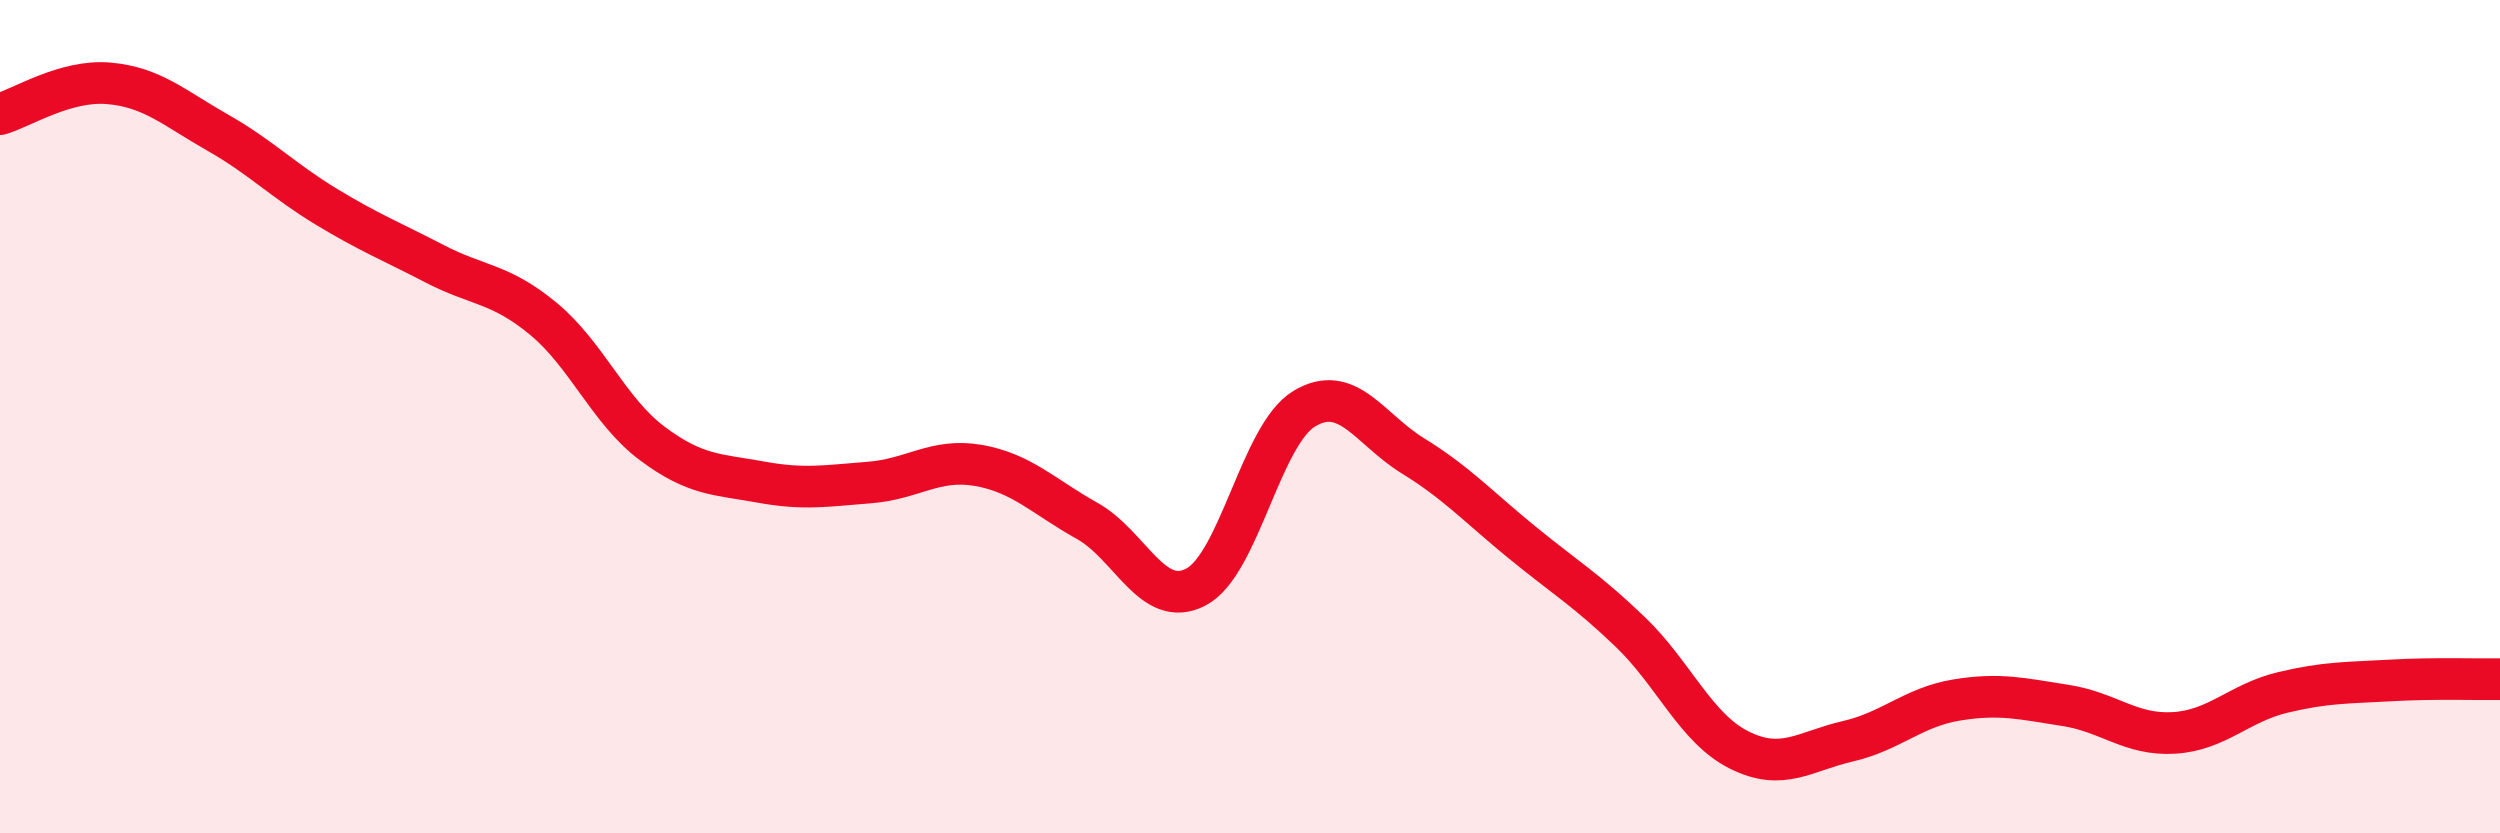 
    <svg width="60" height="20" viewBox="0 0 60 20" xmlns="http://www.w3.org/2000/svg">
      <path
        d="M 0,2.74 C 0.52,2.59 1.57,1.91 2.61,2 C 3.65,2.09 4.18,2.59 5.22,3.18 C 6.26,3.77 6.79,4.33 7.83,4.96 C 8.87,5.59 9.39,5.79 10.43,6.33 C 11.47,6.87 12,6.79 13.04,7.65 C 14.08,8.51 14.61,9.86 15.65,10.64 C 16.69,11.42 17.22,11.38 18.26,11.57 C 19.3,11.76 19.83,11.66 20.87,11.58 C 21.91,11.5 22.44,10.99 23.48,11.17 C 24.52,11.35 25.05,11.92 26.09,12.5 C 27.13,13.08 27.66,14.63 28.7,14.09 C 29.74,13.55 30.26,10.44 31.3,9.81 C 32.34,9.18 32.87,10.3 33.91,10.94 C 34.95,11.58 35.48,12.16 36.52,13.01 C 37.56,13.86 38.09,14.17 39.13,15.17 C 40.17,16.17 40.7,17.48 41.74,18 C 42.78,18.52 43.31,18.03 44.35,17.79 C 45.39,17.55 45.92,16.97 46.96,16.8 C 48,16.63 48.53,16.77 49.57,16.93 C 50.61,17.09 51.13,17.65 52.17,17.59 C 53.21,17.53 53.74,16.87 54.78,16.62 C 55.82,16.37 56.35,16.39 57.39,16.33 C 58.43,16.27 59.48,16.31 60,16.3L60 20L0 20Z"
        fill="#EB0A25"
        opacity="0.1"
        stroke-linecap="round"
        stroke-linejoin="round"
      />
      <path
        d="M 0,2.74 C 0.52,2.59 1.57,1.91 2.61,2 C 3.65,2.09 4.18,2.59 5.22,3.18 C 6.26,3.77 6.79,4.33 7.83,4.96 C 8.87,5.59 9.39,5.79 10.43,6.33 C 11.47,6.87 12,6.79 13.04,7.65 C 14.08,8.51 14.61,9.86 15.65,10.64 C 16.69,11.42 17.22,11.38 18.26,11.57 C 19.3,11.76 19.83,11.66 20.87,11.58 C 21.91,11.5 22.44,10.99 23.48,11.17 C 24.52,11.35 25.05,11.92 26.09,12.5 C 27.13,13.08 27.66,14.63 28.7,14.09 C 29.74,13.55 30.26,10.44 31.3,9.81 C 32.34,9.18 32.87,10.3 33.91,10.94 C 34.95,11.58 35.48,12.16 36.52,13.01 C 37.56,13.86 38.09,14.17 39.13,15.17 C 40.17,16.17 40.7,17.48 41.74,18 C 42.78,18.52 43.31,18.03 44.35,17.79 C 45.39,17.55 45.92,16.97 46.96,16.8 C 48,16.63 48.53,16.77 49.57,16.93 C 50.61,17.09 51.13,17.65 52.17,17.59 C 53.21,17.53 53.74,16.87 54.78,16.62 C 55.82,16.37 56.35,16.39 57.39,16.33 C 58.43,16.27 59.48,16.31 60,16.3"
        stroke="#EB0A25"
        stroke-width="1"
        fill="none"
        stroke-linecap="round"
        stroke-linejoin="round"
      />
    </svg>
  